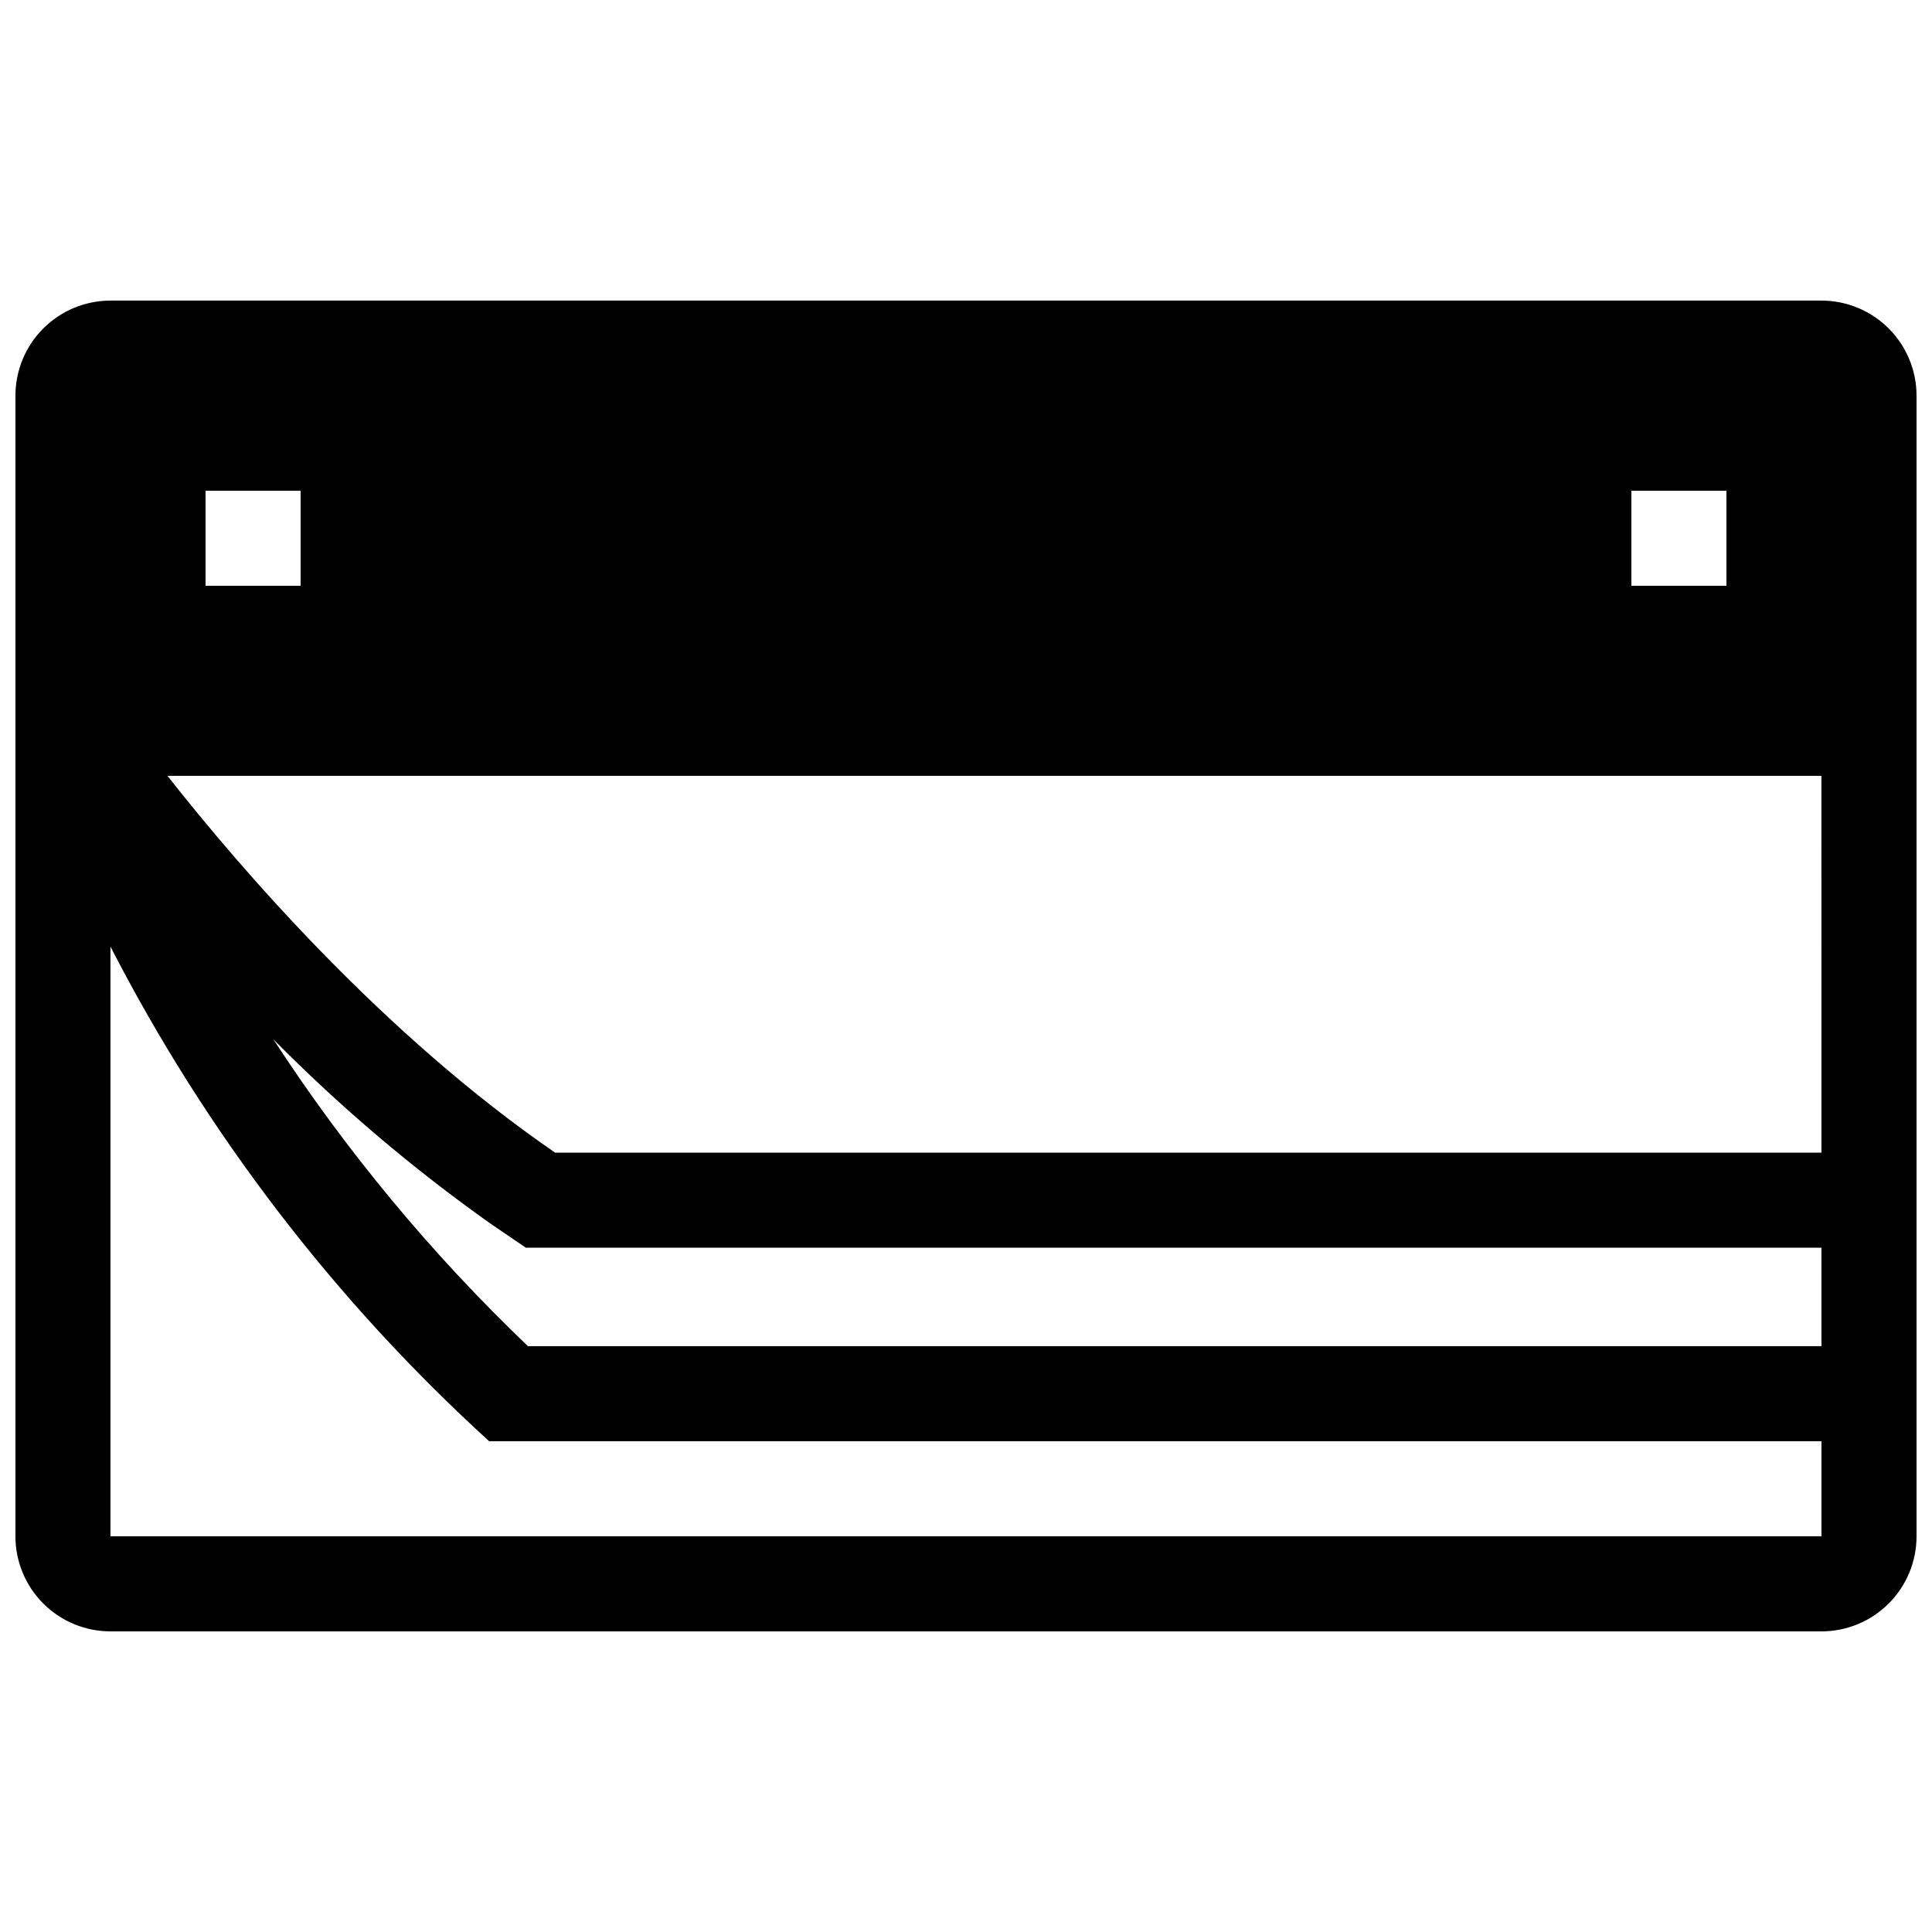<?xml version="1.0" encoding="UTF-8"?>
<!-- Uploaded to: SVG Repo, www.svgrepo.com, Generator: SVG Repo Mixer Tools -->
<svg width="800px" height="800px" version="1.1" viewBox="144 144 512 512" xmlns="http://www.w3.org/2000/svg">
 <defs>
  <clipPath id="a">
   <path d="m148.09 223h503.81v354h-503.81z"/>
  </clipPath>
 </defs>
 <g clip-path="url(#a)">
  <path d="m626.71 223.66h-453.43c-6.68 0.004-13.086 2.66-17.812 7.383-4.723 4.723-7.375 11.129-7.379 17.809v302.29c0.004 6.68 2.656 13.086 7.379 17.809 4.727 4.727 11.133 7.379 17.812 7.383h453.43c6.684-0.004 13.09-2.656 17.812-7.383 4.723-4.723 7.379-11.129 7.379-17.809v-302.29c0-6.68-2.656-13.086-7.379-17.809-4.723-4.723-11.129-7.379-17.812-7.383zm-50.379 50.383h25.191v25.191h-25.191zm-377.86 0h25.191v25.191h-25.191zm428.23 277.09h-453.43v-156.28c25.359 49.336 59.348 93.734 100.36 131.09h353.07zm0-50.383-342.79 0.004c-25.547-24.418-48.184-51.703-67.461-81.316 17.734 17.938 37.004 34.289 57.586 48.871l9.32 6.348h343.34zm0-51.289-335.59 0.004c-45.293-31.137-83.027-74.816-102.73-99.855h438.31z"/>
 </g>
</svg>